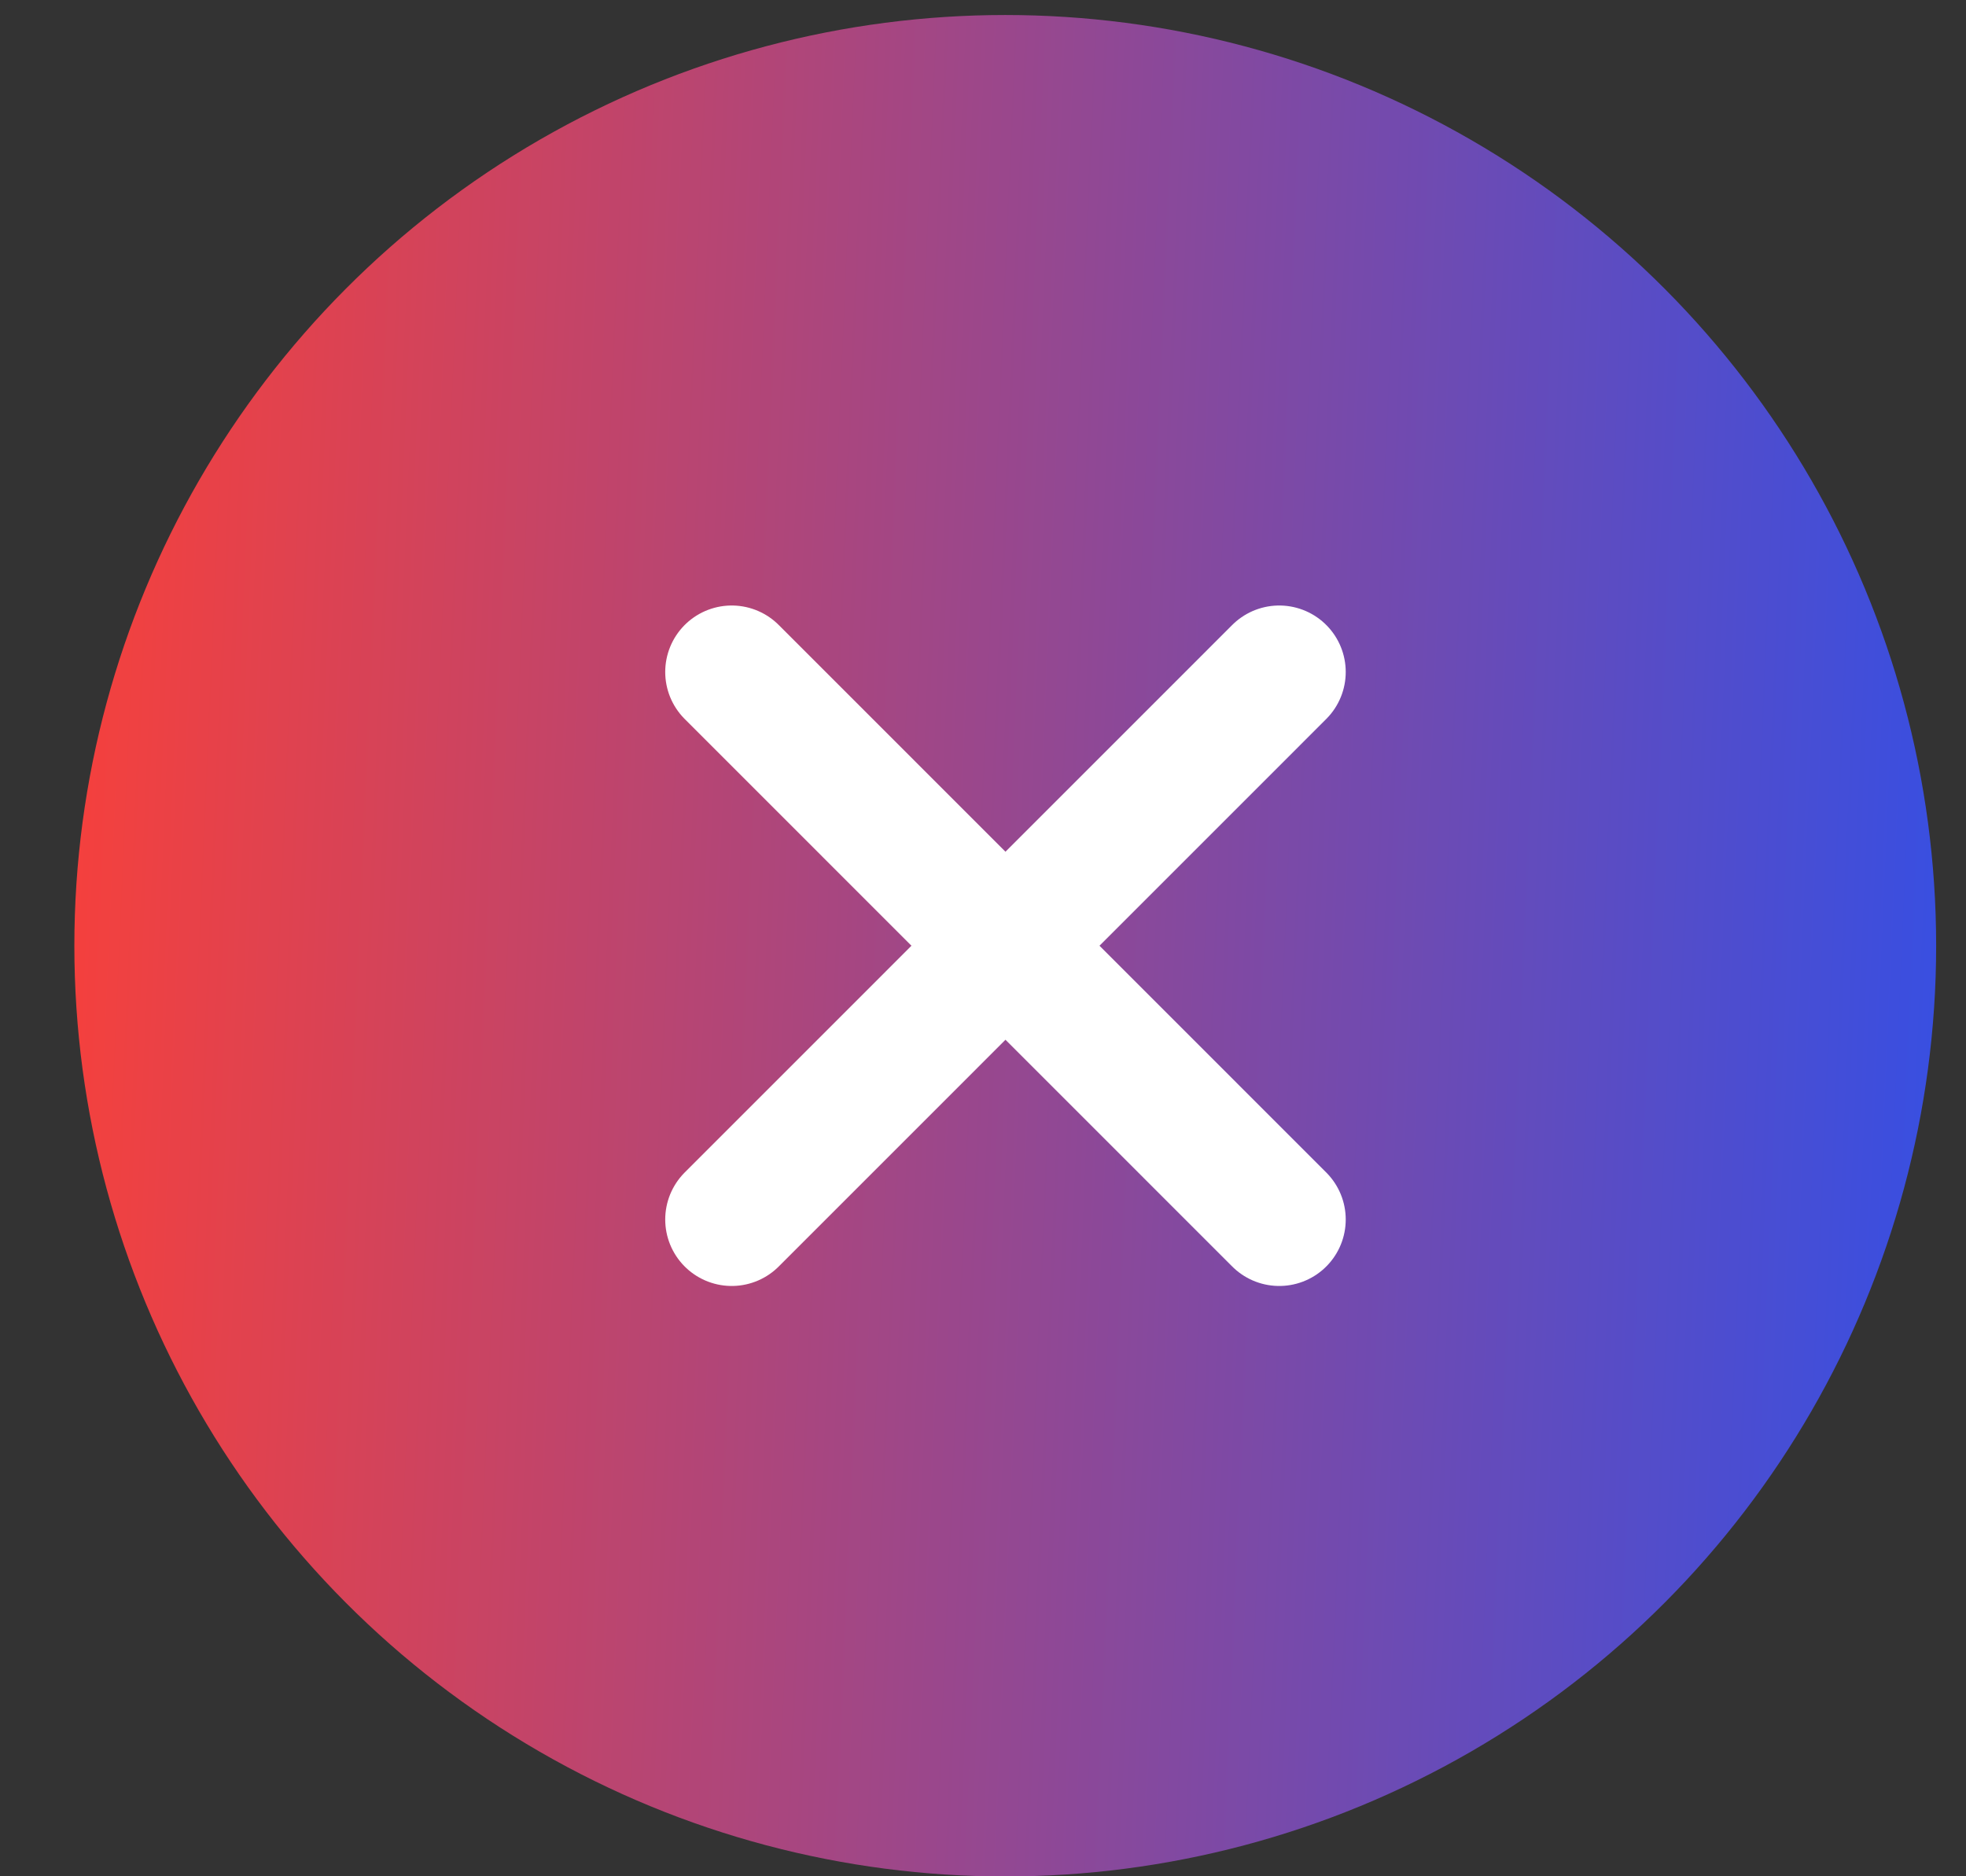 <?xml version="1.0" encoding="UTF-8"?> <svg xmlns="http://www.w3.org/2000/svg" width="22" height="21" viewBox="0 0 22 21" fill="none"><rect x="0" y="0" width="22" height="21" fill="#333333" stroke="none"/><circle cx="11.249" cy="10.585" r="10.417" fill="url(#paint0_linear_182_586)"></circle><path d="M14.315 7.521L8.188 13.649M8.188 7.521L14.315 13.649" stroke="white" stroke-width="1.488" stroke-linecap="round" stroke-linejoin="round"></path><defs><linearGradient id="paint0_linear_182_586" x1="0.832" y1="0.168" x2="22.534" y2="1.116" gradientUnits="userSpaceOnUse"><stop stop-color="#F8403A"></stop><stop offset="1" stop-color="#354FE4"></stop></linearGradient></defs></svg> 